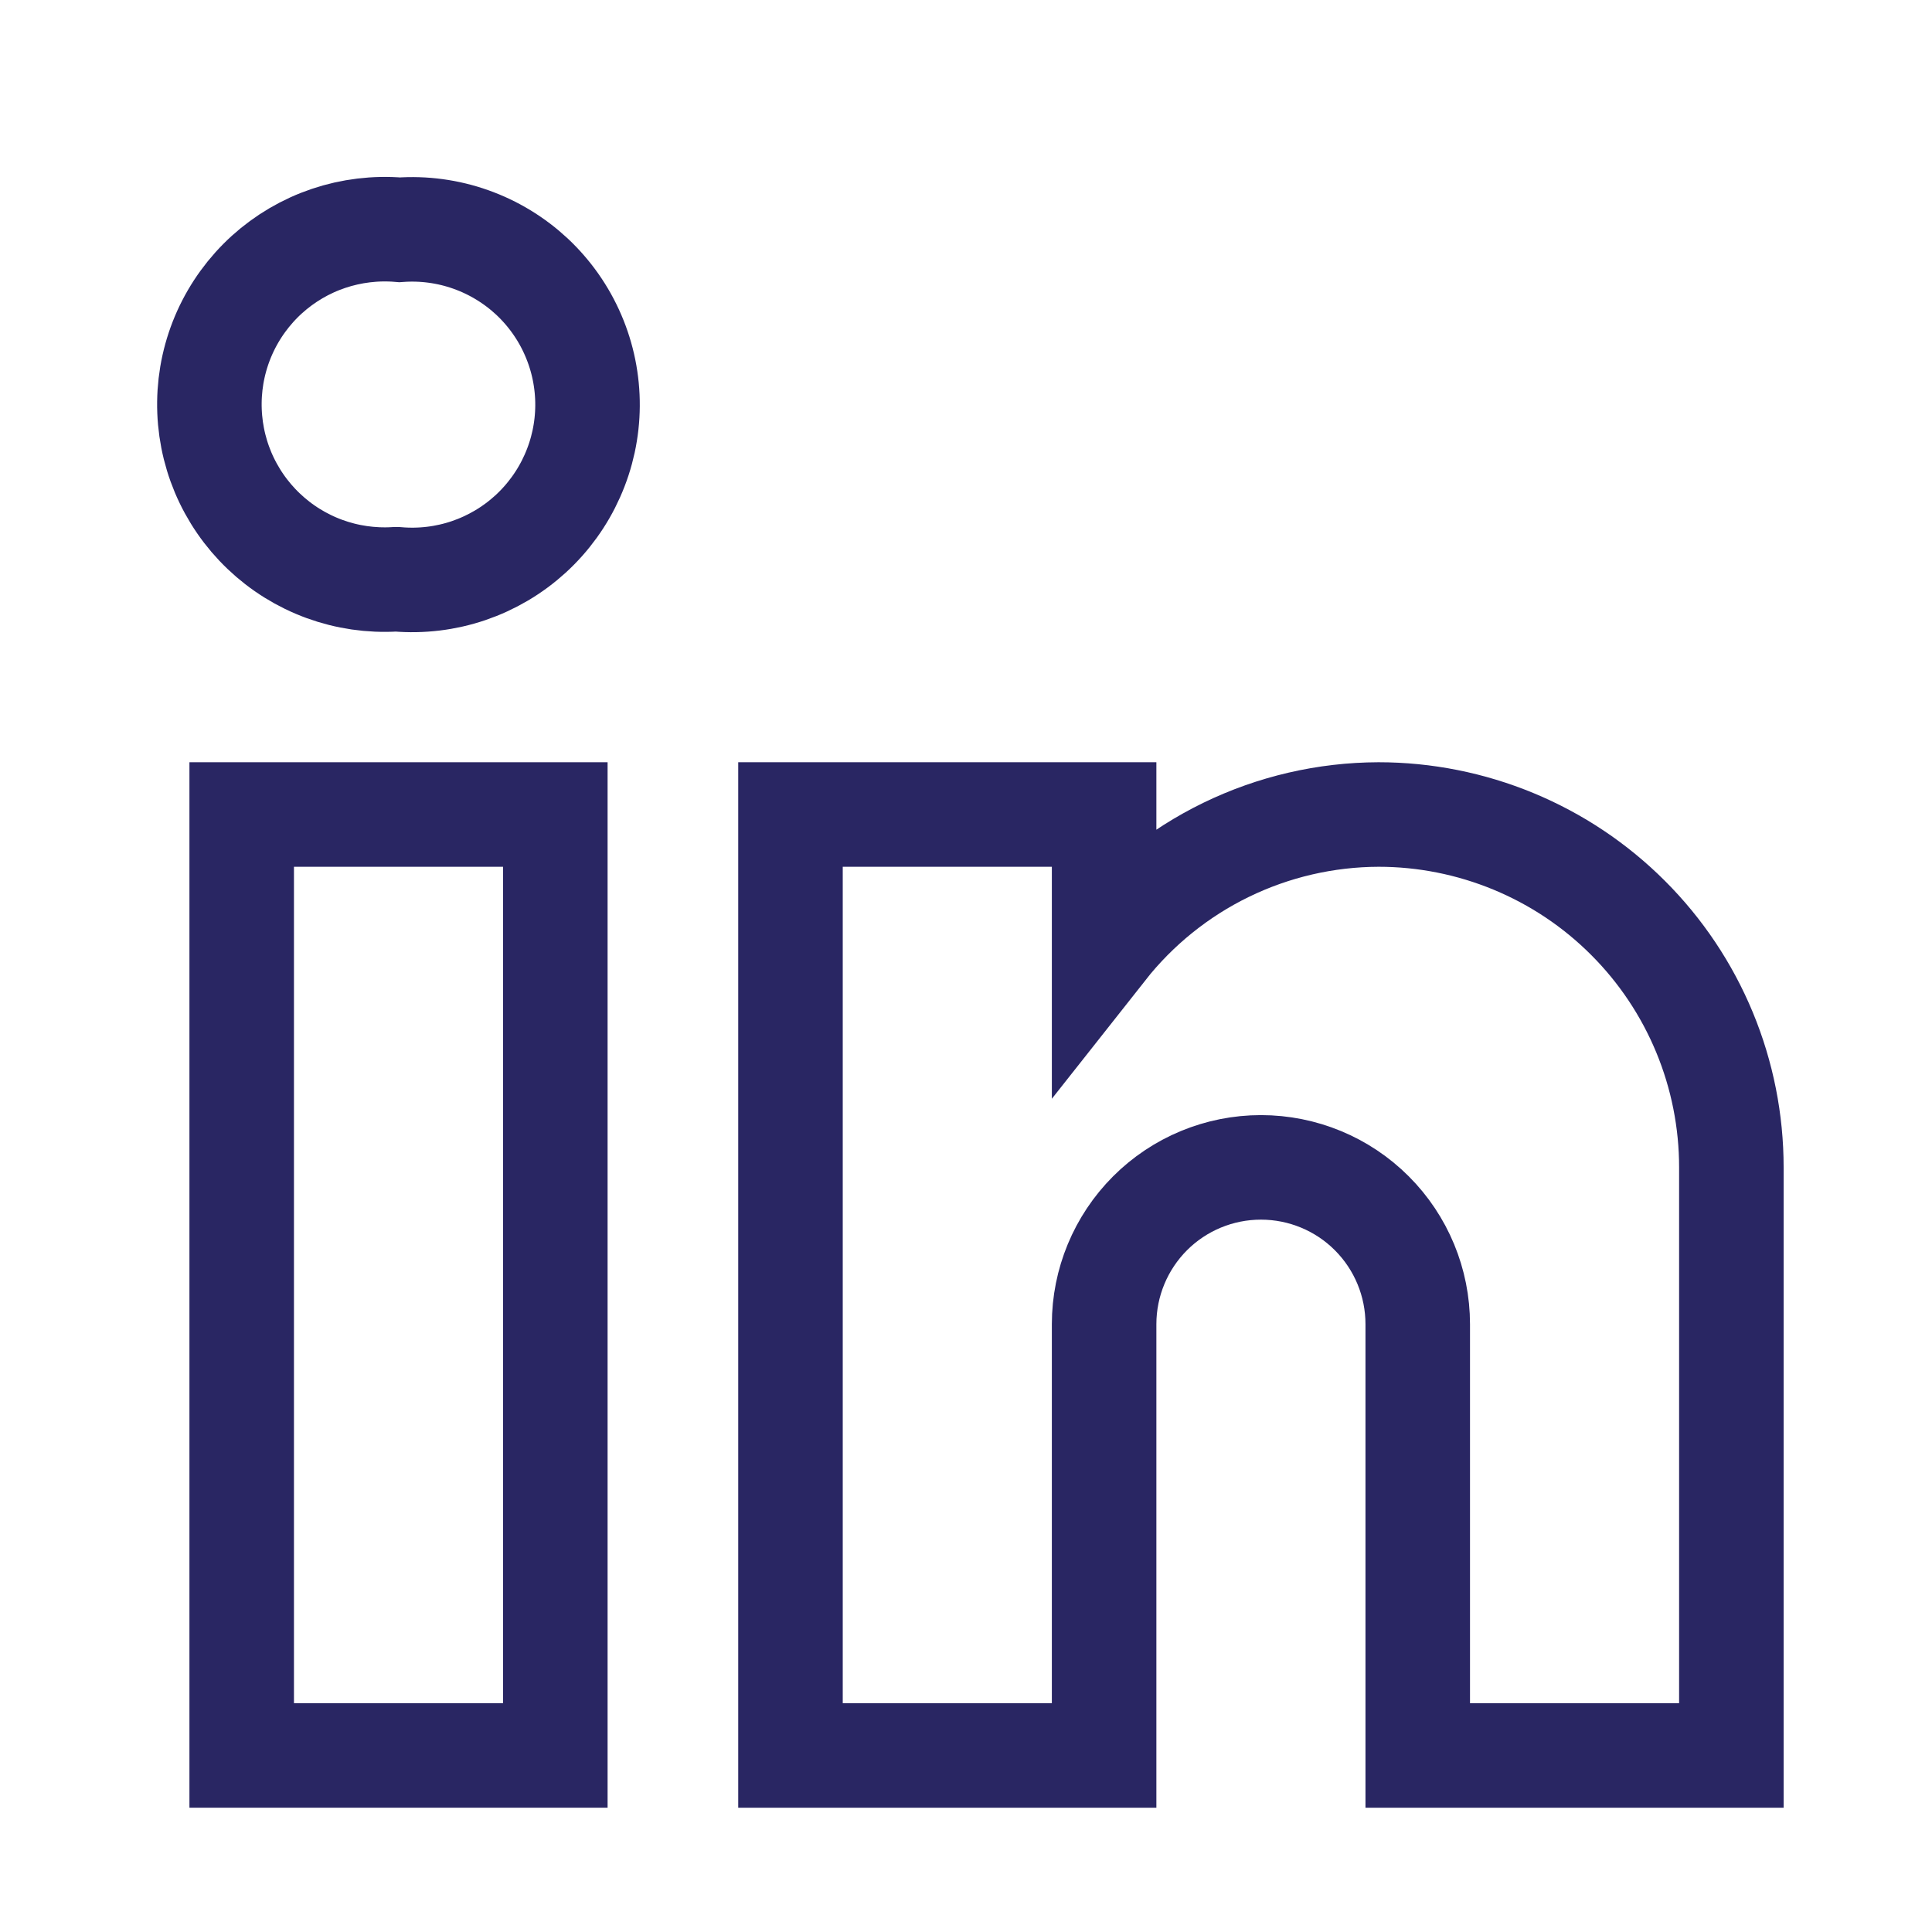 <svg width="39" height="39" viewBox="0 0 39 39" fill="none" xmlns="http://www.w3.org/2000/svg">
<path d="M8.021 11.694H7.976C7.491 11.723 7.005 11.652 6.548 11.485C6.092 11.318 5.675 11.059 5.323 10.723C4.971 10.388 4.692 9.983 4.503 9.535C4.315 9.087 4.221 8.605 4.227 8.118C4.233 7.632 4.339 7.153 4.539 6.709C4.739 6.266 5.028 5.869 5.388 5.542C5.749 5.216 6.172 4.967 6.633 4.812C7.094 4.657 7.582 4.598 8.066 4.639C8.553 4.604 9.042 4.67 9.502 4.833C9.962 4.996 10.383 5.252 10.74 5.585C11.096 5.919 11.38 6.323 11.572 6.771C11.765 7.219 11.863 7.703 11.86 8.191C11.857 8.679 11.753 9.161 11.554 9.607C11.356 10.053 11.067 10.453 10.707 10.782C10.346 11.111 9.921 11.362 9.459 11.519C8.997 11.676 8.507 11.735 8.021 11.694Z" stroke="#292663" stroke-width="2.11"/>
<path d="M11.21 16.442H4.879V35.436H11.21V16.442Z" stroke="#292663" stroke-width="2.11"/>
<path d="M27.828 16.442C26.761 16.445 25.709 16.689 24.749 17.156C23.79 17.623 22.949 18.301 22.288 19.139V16.442H15.957V35.436H22.288V26.73C22.288 25.891 22.622 25.086 23.215 24.492C23.809 23.898 24.614 23.565 25.454 23.565C26.293 23.565 27.099 23.898 27.692 24.492C28.286 25.086 28.619 25.891 28.619 26.73V35.436H34.95V23.565C34.95 22.63 34.766 21.703 34.408 20.839C34.05 19.975 33.526 19.19 32.864 18.529C32.203 17.867 31.418 17.343 30.554 16.985C29.689 16.627 28.763 16.442 27.828 16.442V16.442Z" stroke="#292663" stroke-width="2.11"/>
</svg>
